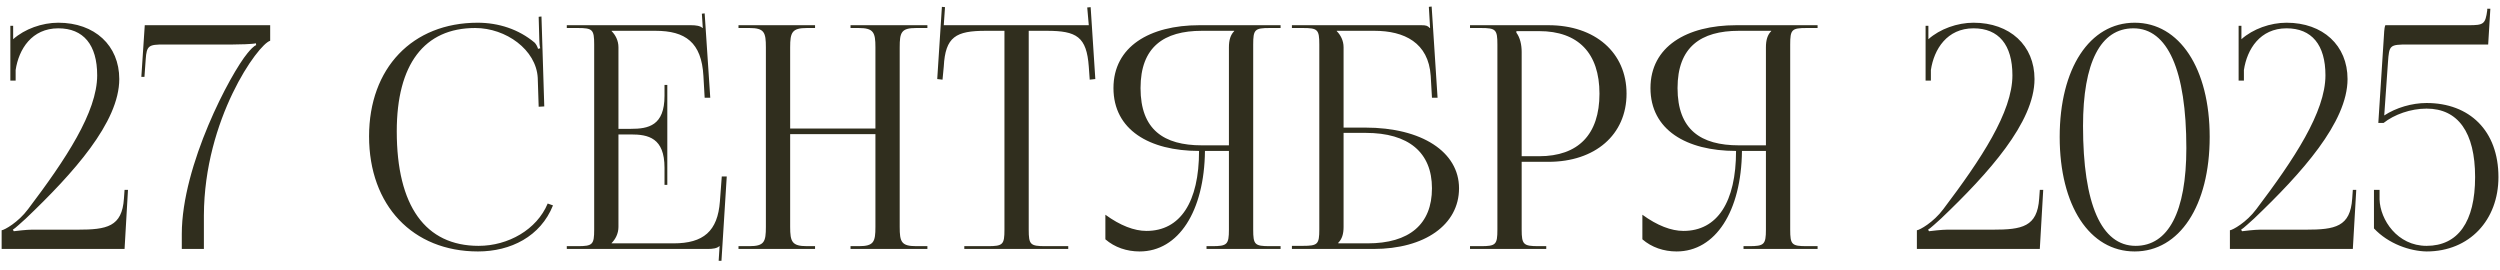 <?xml version="1.0" encoding="UTF-8"?> <svg xmlns="http://www.w3.org/2000/svg" width="241" height="26" viewBox="0 0 241 26" fill="none"><path d="M12.008 24H0.158V22.2C0.428 22.17 1.748 21.45 2.708 20.16C6.338 15.36 9.368 10.8 9.368 7.26C9.368 4.32 8.048 2.73 5.618 2.73C3.068 2.73 1.808 4.74 1.508 6.75V7.77H0.998V2.49H1.268V3.78C2.378 2.79 4.058 2.19 5.618 2.19C9.128 2.19 11.498 4.38 11.498 7.62C11.498 11.79 7.058 16.71 2.498 21.06C2.198 21.33 1.418 22.05 1.238 22.14L1.328 22.29C1.538 22.26 2.588 22.14 3.068 22.14H7.478C10.298 22.14 11.768 21.87 11.948 19.14L12.008 18.3H12.338L12.008 24ZM19.655 24H17.525V22.56C17.525 15.9 22.235 7.08 23.855 5.13C24.125 4.8 24.455 4.44 24.695 4.35L24.665 4.17C24.425 4.26 22.925 4.29 22.445 4.29H15.815C14.345 4.29 14.135 4.38 14.045 5.73L13.925 7.41H13.625L13.955 2.43H26.045V3.93C24.875 4.26 19.685 11.49 19.655 20.76V24ZM35.578 13.14C35.578 6.57 39.748 2.19 46.048 2.19C48.058 2.19 50.008 2.82 51.538 4.11C51.688 4.26 51.808 4.5 51.868 4.71L52.078 4.65C52.018 4.41 51.988 4.11 51.988 3.78L51.928 1.62L52.198 1.59L52.468 10.26L51.928 10.29L51.838 7.5C51.688 4.8 48.778 2.7 45.808 2.7C40.888 2.7 38.248 6.21 38.248 12.66C38.248 19.86 41.008 23.7 46.138 23.7C48.988 23.7 51.748 22.14 52.798 19.62L53.308 19.8C52.108 22.8 49.228 24.24 46.078 24.24C39.778 24.24 35.578 19.8 35.578 13.14ZM64.329 17.82H64.059V16.17C64.059 13.29 62.499 12.96 60.819 12.96H59.619V21.87C59.619 22.53 59.319 23.07 58.959 23.43V23.46H64.929C67.809 23.46 69.189 22.29 69.399 19.41L69.579 17.01H70.059L69.549 25.14H69.279L69.369 23.73H69.339C69.129 23.94 68.709 24 68.229 24H54.639V23.73H55.689C57.129 23.73 57.279 23.58 57.279 22.14V4.29C57.279 2.85 57.129 2.7 55.689 2.7H54.639V2.43H66.609C67.089 2.43 67.509 2.49 67.719 2.7H67.749L67.659 1.32L67.929 1.29L68.469 9.42H67.929L67.809 7.32C67.629 4.08 66.069 2.97 63.189 2.97H58.959V3C59.319 3.36 59.619 3.9 59.619 4.56V12.42H60.819C62.499 12.42 64.059 12.12 64.059 9.24V8.19H64.329V17.82ZM71.191 24V23.73H72.241C73.681 23.73 73.831 23.31 73.831 21.87V4.56C73.831 3.12 73.681 2.7 72.241 2.7H71.191V2.43H78.571V2.7H77.791C76.351 2.7 76.171 3.12 76.171 4.56V12.39H84.391V4.56C84.391 3.12 84.211 2.7 82.771 2.7H81.991V2.43H89.401V2.7H88.321C86.881 2.7 86.731 3.12 86.731 4.56V21.87C86.731 23.31 86.881 23.73 88.321 23.73H89.401V24H81.991V23.73H82.801C84.241 23.73 84.391 23.31 84.391 21.87V12.93H76.171V21.87C76.171 23.31 76.351 23.73 77.791 23.73H78.571V24H71.191ZM92.959 24V23.73H95.239C96.679 23.73 96.829 23.58 96.829 22.14V2.97H95.029C92.149 2.97 91.129 3.54 90.979 6.42L90.859 7.68L90.349 7.62L90.799 0.66L91.099 0.69L90.979 2.43H104.959L104.809 0.72L105.139 0.69L105.589 7.62L105.049 7.68L104.959 6.42C104.749 3.54 103.789 2.97 100.909 2.97H99.169V22.14C99.169 23.58 99.319 23.73 100.759 23.73H102.979V24H92.959ZM116.308 24V23.73H116.848C118.288 23.73 118.468 23.58 118.468 22.14V14.55H116.158C116.098 20.37 113.608 24.24 109.858 24.24C108.628 24.24 107.458 23.85 106.558 23.07V20.7C107.998 21.75 109.348 22.26 110.518 22.26C113.788 22.26 115.588 19.47 115.588 14.55C110.788 14.55 107.338 12.51 107.338 8.49C107.338 4.5 110.818 2.43 115.618 2.43H123.448V2.7H122.398C120.958 2.7 120.808 2.85 120.808 4.29V22.14C120.808 23.58 120.958 23.73 122.398 23.73H123.448V24H116.308ZM118.468 14.01V4.56C118.468 3.87 118.618 3.36 118.978 3V2.97H115.858C112.198 2.97 109.948 4.53 109.948 8.49C109.948 12.51 112.198 14.01 115.858 14.01H118.468ZM124.541 24V23.7H125.591C127.031 23.7 127.181 23.55 127.181 22.11V4.29C127.181 2.85 127.031 2.7 125.591 2.7H124.541V2.43H137.021C137.501 2.43 137.621 2.49 137.831 2.7H137.861L137.741 0.66L138.011 0.63L138.581 9.42H138.041L137.921 7.32C137.711 4.11 135.371 2.97 132.491 2.97H128.861V3C129.221 3.36 129.521 3.9 129.521 4.56V12.3H131.621C137.051 12.3 140.651 14.64 140.651 18.15C140.651 21.66 137.351 24 132.401 24H124.541ZM129.521 12.81V21.87C129.521 22.56 129.371 23.04 129.011 23.4V23.46H131.831C135.851 23.46 138.041 21.63 138.041 18.15C138.041 14.7 135.791 12.81 131.651 12.81H129.521ZM146.179 3V3.15C146.539 3.63 146.689 4.32 146.689 5.01V15.06H148.369C152.149 15.06 154.189 12.96 154.189 9.03C154.189 5.13 152.149 3 148.369 3H146.179ZM141.709 24V23.73H142.759C144.199 23.73 144.349 23.58 144.349 22.14V4.29C144.349 2.85 144.199 2.7 142.759 2.7H141.709V2.43H149.269C153.769 2.43 156.799 5.07 156.799 9.03C156.799 12.99 153.769 15.6 149.269 15.6H146.689V22.14C146.689 23.58 146.869 23.73 148.309 23.73H149.059V24H141.709ZM168.075 24V23.73H168.615C170.055 23.73 170.235 23.58 170.235 22.14V14.55H167.925C167.865 20.37 165.375 24.24 161.625 24.24C160.395 24.24 159.225 23.85 158.325 23.07V20.7C159.765 21.75 161.115 22.26 162.285 22.26C165.555 22.26 167.355 19.47 167.355 14.55C162.555 14.55 159.105 12.51 159.105 8.49C159.105 4.5 162.585 2.43 167.385 2.43H175.215V2.7H174.165C172.725 2.7 172.575 2.85 172.575 4.29V22.14C172.575 23.58 172.725 23.73 174.165 23.73H175.215V24H168.075ZM170.235 14.01V4.56C170.235 3.87 170.385 3.36 170.745 3V2.97H167.625C163.965 2.97 161.715 4.53 161.715 8.49C161.715 12.51 163.965 14.01 167.625 14.01H170.235ZM196.637 24H184.787V22.2C185.057 22.17 186.377 21.45 187.337 20.16C190.967 15.36 193.997 10.8 193.997 7.26C193.997 4.32 192.677 2.73 190.247 2.73C187.697 2.73 186.437 4.74 186.137 6.75V7.77H185.627V2.49H185.897V3.78C187.007 2.79 188.687 2.19 190.247 2.19C193.757 2.19 196.127 4.38 196.127 7.62C196.127 11.79 191.687 16.71 187.127 21.06C186.827 21.33 186.047 22.05 185.867 22.14L185.957 22.29C186.167 22.26 187.217 22.14 187.697 22.14H192.107C194.927 22.14 196.397 21.87 196.577 19.14L196.637 18.3H196.967L196.637 24ZM205.664 2.73C202.484 2.73 200.804 6.03 200.804 12.15C200.804 19.68 202.574 23.7 205.874 23.7C209.024 23.7 210.764 20.43 210.764 14.28C210.764 6.78 208.964 2.73 205.664 2.73ZM205.784 2.19C210.104 2.19 213.014 6.6 213.014 13.2C213.014 19.83 210.104 24.24 205.784 24.24C201.434 24.24 198.554 19.83 198.554 13.2C198.554 6.6 201.434 2.19 205.784 2.19ZM226.813 24H214.963V22.2C215.233 22.17 216.553 21.45 217.513 20.16C221.143 15.36 224.173 10.8 224.173 7.26C224.173 4.32 222.853 2.73 220.423 2.73C217.873 2.73 216.613 4.74 216.313 6.75V7.77H215.803V2.49H216.073V3.78C217.183 2.79 218.863 2.19 220.423 2.19C223.933 2.19 226.303 4.38 226.303 7.62C226.303 11.79 221.863 16.71 217.303 21.06C217.003 21.33 216.223 22.05 216.043 22.14L216.133 22.29C216.343 22.26 217.393 22.14 217.873 22.14H222.283C225.103 22.14 226.573 21.87 226.753 19.14L226.813 18.3H227.143L226.813 24ZM229.96 2.43H237.97C239.41 2.43 239.59 2.34 239.77 0.99V0.84H240.07L239.86 4.29H232.15C230.35 4.29 230.32 4.35 230.2 6L229.84 11.13C230.98 10.38 232.51 9.93 233.92 9.93C238.06 9.93 240.85 12.6 240.85 17.07C240.85 21.21 238.06 24.24 233.92 24.24C232.33 24.21 230.26 23.52 228.85 22.02V18.3H229.39V19.23C229.45 21.18 231.1 23.7 233.92 23.7C236.95 23.7 238.6 21.39 238.6 17.07C238.6 12.75 236.95 10.47 233.92 10.47C232.39 10.47 230.8 11.04 229.78 11.85H229.27L229.81 3.45C229.84 2.79 229.9 2.46 229.96 2.43Z" fill="#302E1E"></path></svg> 